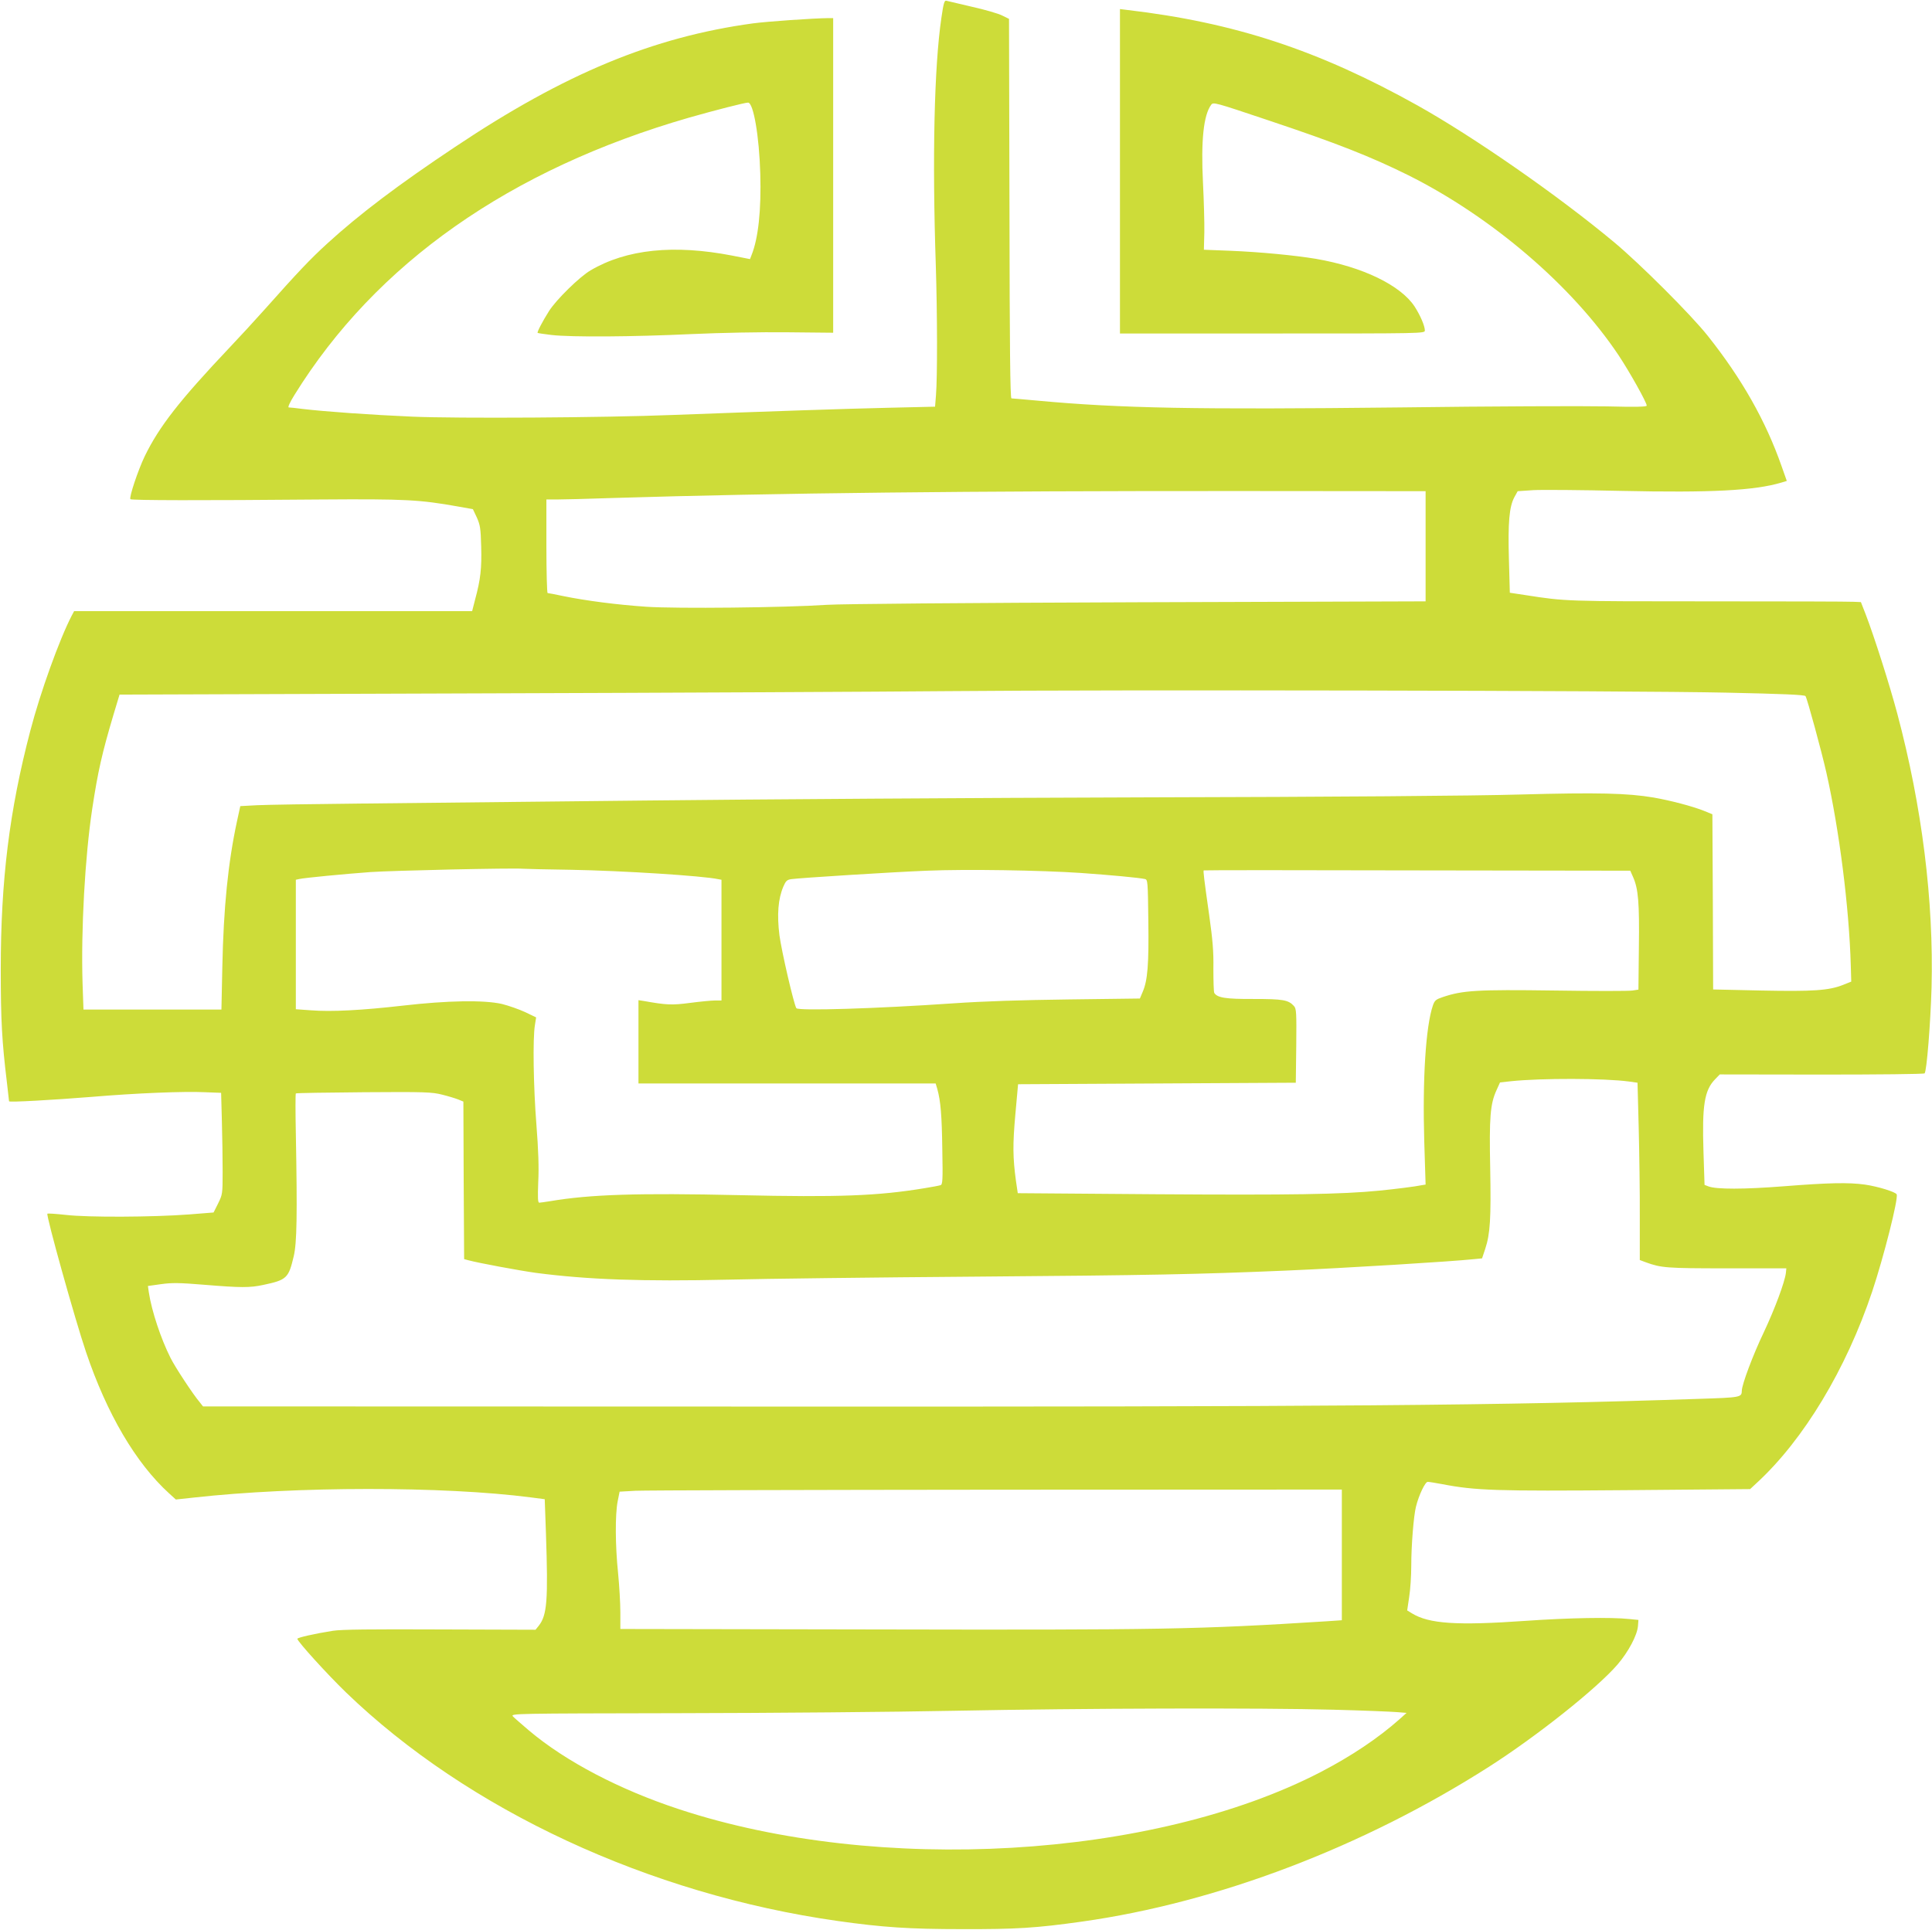 <?xml version="1.0" standalone="no"?>
<!DOCTYPE svg PUBLIC "-//W3C//DTD SVG 20010904//EN"
 "http://www.w3.org/TR/2001/REC-SVG-20010904/DTD/svg10.dtd">
<svg version="1.0" xmlns="http://www.w3.org/2000/svg"
 width="1280pt" height="1279pt" viewBox="0 0 1280 1279"
 preserveAspectRatio="xMidYMid meet">
<g transform="translate(0,1279) scale(0.1,-0.1)"
fill="#cddc39" stroke="none">
<path d="M6237 12672 c-48 -326 -61 -930 -37 -1642 10 -319 11 -740 1 -860
l-6 -75 -300 -7 c-277 -6 -802 -24 -1440 -48 -456 -18 -1425 -24 -1725 -11
-274 12 -573 33 -725 51 -44 6 -85 10 -92 10 -8 0 8 35 38 83 540 872 1427
1495 2616 1838 169 48 367 99 389 99 36 0 74 -224 81 -470 7 -244 -13 -429
-58 -541 l-10 -26 -117 23 c-387 75 -701 43 -940 -98 -72 -42 -228 -195 -275
-270 -43 -68 -80 -139 -75 -144 2 -2 44 -8 93 -14 132 -15 540 -12 924 6 200
9 459 14 639 12 l302 -3 0 1043 0 1042 -32 0 c-99 -1 -403 -22 -500 -35 -660
-90 -1245 -332 -1972 -818 -377 -251 -637 -448 -848 -641 -114 -104 -196 -191
-414 -436 -66 -74 -170 -187 -230 -250 -335 -354 -469 -526 -565 -723 -45 -94
-105 -274 -95 -285 8 -8 462 -9 1261 -2 558 4 655 -1 912 -47 l96 -17 26 -55
c22 -50 26 -72 29 -193 4 -143 -4 -217 -40 -350 l-20 -78 -1319 0 -1318 0 -15
-28 c-83 -160 -209 -511 -275 -764 -139 -530 -196 -991 -196 -1583 0 -339 8
-478 41 -750 7 -66 14 -121 14 -123 0 -8 295 9 545 29 296 25 616 38 755 31
l105 -4 5 -187 c3 -102 5 -253 5 -336 0 -147 -1 -151 -30 -210 l-30 -60 -165
-13 c-239 -18 -669 -20 -813 -3 -65 7 -120 11 -123 8 -10 -10 183 -702 256
-917 138 -409 330 -736 550 -936 l45 -41 120 13 c674 75 1653 76 2232 1 l92
-12 8 -225 c15 -446 8 -543 -48 -614 l-21 -26 -631 2 c-468 2 -653 0 -712 -9
-120 -19 -235 -45 -235 -53 0 -17 198 -235 322 -355 807 -779 2009 -1338 3258
-1515 297 -42 475 -54 825 -54 358 -1 488 7 794 50 895 126 1861 493 2696
1026 319 204 716 520 852 678 71 83 130 193 135 255 l3 40 -60 6 c-122 13
-400 8 -686 -12 -458 -32 -641 -20 -755 50 l-31 19 13 88 c8 49 14 143 14 209
0 136 16 330 31 390 19 77 61 165 78 165 9 0 52 -7 95 -15 222 -43 360 -47
1221 -40 l820 7 44 41 c311 286 593 755 765 1269 76 228 174 614 162 643 -6
16 -126 53 -211 65 -107 15 -243 12 -534 -11 -267 -21 -450 -21 -502 -1 l-26
10 -7 219 c-10 308 6 408 77 481 l31 32 674 -1 c371 0 678 3 683 8 14 14 39
329 46 568 15 576 -63 1200 -227 1816 -51 192 -153 511 -209 657 l-32 82 -47
2 c-26 2 -461 3 -967 3 -941 0 -943 0 -1206 41 l-106 16 -6 220 c-7 244 2 350
36 413 l22 40 105 7 c58 3 319 1 580 -5 596 -13 884 2 1062 55 l36 11 -35 99
c-105 300 -264 580 -489 863 -111 140 -450 478 -619 619 -374 312 -933 700
-1305 908 -656 366 -1212 549 -1922 632 l-48 6 0 -1075 0 -1075 1010 0 c1000
0 1010 0 1010 20 0 30 -30 100 -68 159 -93 141 -345 263 -655 316 -139 23
-367 45 -562 53 l-179 7 3 115 c1 63 -3 212 -9 330 -14 280 4 447 54 515 14
20 23 17 378 -102 455 -152 680 -241 928 -364 554 -277 1087 -734 1394 -1194
73 -110 186 -312 186 -333 0 -8 -71 -10 -266 -5 -147 3 -765 1 -1373 -7 -1341
-15 -1846 -6 -2397 45 -89 8 -167 15 -173 15 -8 0 -12 336 -13 1258 l-3 1257
-45 22 c-25 13 -115 39 -200 58 -85 20 -162 38 -170 40 -13 4 -19 -16 -33
-113z m3208 -3502 l0 -365 -1900 -6 c-1164 -4 -1964 -11 -2065 -17 -287 -19
-994 -26 -1195 -13 -194 13 -403 40 -554 71 -52 11 -98 20 -103 20 -4 0 -8
140 -8 310 l0 310 68 0 c37 0 207 4 377 10 1075 33 2352 47 4160 46 l1220 -1
0 -365z m1990 -970 c372 -8 521 -14 527 -23 12 -19 106 -365 138 -506 86 -382
151 -894 162 -1281 l3 -105 -55 -22 c-94 -37 -198 -44 -542 -37 l-318 7 -2
580 -3 581 -59 24 c-77 30 -217 67 -331 87 -173 29 -369 34 -880 20 -312 -9
-1216 -16 -2495 -19 -1103 -3 -2592 -13 -3310 -21 -718 -8 -1564 -17 -1880
-20 -316 -3 -625 -8 -686 -11 l-112 -6 -22 -101 c-59 -274 -89 -573 -97 -964
l-6 -283 -457 0 -457 0 -6 173 c-11 355 16 839 64 1157 38 250 65 368 140 621
l41 136 2361 8 c1299 4 2709 11 3132 15 1072 10 4521 4 5150 -10z m-7650
-1174 c339 -6 872 -40 973 -62 l22 -4 0 -400 0 -400 -42 0 c-23 0 -98 -7 -166
-16 -122 -16 -157 -14 -309 13 l-33 5 0 -276 0 -276 985 0 984 0 11 -37 c22
-79 30 -175 33 -400 4 -207 2 -233 -12 -237 -9 -3 -56 -12 -106 -20 -309 -51
-567 -61 -1230 -46 -665 15 -986 5 -1250 -40 -33 -5 -66 -10 -72 -10 -10 0
-11 32 -7 138 5 94 1 211 -12 377 -20 253 -25 575 -10 662 l8 51 -73 35 c-41
19 -110 43 -154 54 -120 27 -359 23 -655 -11 -272 -31 -474 -42 -612 -31 l-98
7 0 429 0 429 23 5 c35 8 296 33 472 46 145 10 938 28 1010 22 17 -1 161 -5
320 -7z m3377 -21 c198 -14 380 -31 423 -40 19 -4 20 -14 23 -279 4 -289 -5
-393 -37 -468 l-19 -45 -469 -6 c-314 -4 -567 -12 -768 -26 -508 -35 -1028
-51 -1039 -32 -17 27 -98 378 -112 483 -17 137 -9 241 26 323 16 37 24 45 52
49 52 8 672 47 898 56 262 11 756 3 1022 -15z m3658 -28 c34 -77 42 -168 38
-464 l-3 -281 -39 -6 c-22 -4 -256 -4 -520 0 -511 7 -605 1 -736 -43 -47 -16
-55 -22 -67 -57 -47 -138 -69 -487 -57 -898 l9 -288 -25 -4 c-43 -9 -171 -25
-280 -36 -253 -25 -591 -30 -1481 -24 l-916 7 -12 81 c-21 155 -22 241 -4 441
l18 200 920 5 920 5 3 244 c2 221 1 246 -15 264 -37 41 -73 47 -267 47 -185
-1 -241 8 -261 40 -4 6 -6 78 -6 160 2 116 -5 193 -28 357 -34 239 -40 291
-36 295 2 2 638 2 1415 0 l1411 -2 19 -43z m-28 -1354 l57 -8 8 -305 c4 -168
8 -432 7 -587 l0 -283 40 -15 c102 -37 136 -40 536 -40 l395 0 -3 -30 c-7 -60
-73 -238 -146 -393 -72 -150 -146 -348 -146 -388 -1 -44 -6 -45 -286 -54
-1288 -44 -2400 -53 -6264 -51 l-3645 1 -22 28 c-43 50 -164 234 -193 293 -64
127 -125 310 -144 435 l-6 42 86 12 c71 10 120 10 288 -4 244 -20 301 -20 390
-1 156 33 168 45 202 190 21 87 24 273 14 812 -3 144 -3 264 0 267 3 3 206 6
450 8 406 3 452 1 519 -16 41 -10 89 -25 107 -32 l34 -14 2 -522 3 -522 30 -8
c67 -18 337 -68 445 -83 343 -45 709 -58 1275 -45 237 6 977 15 1645 20 1146
9 1461 15 2050 40 396 17 1099 60 1247 76 l52 5 21 63 c33 100 39 201 33 532
-7 339 0 429 42 520 l23 51 73 8 c202 21 619 20 781 -2z m-1902 -3137 l0 -433
-102 -7 c-855 -54 -1092 -58 -3005 -54 l-1673 3 0 110 c0 61 -7 178 -15 260
-19 182 -20 387 -3 475 l13 65 105 6 c58 3 1134 6 2393 7 l2287 1 0 -433z
m-54 -1026 c198 -5 387 -13 421 -16 l62 -5 -48 -43 c-141 -125 -319 -244 -521
-349 -1109 -575 -2932 -681 -4249 -247 -396 130 -753 317 -996 522 -49 42 -98
84 -107 94 -16 19 10 19 1095 21 612 1 1434 8 1827 16 873 17 2033 20 2516 7z"/>
</g>
</svg>
